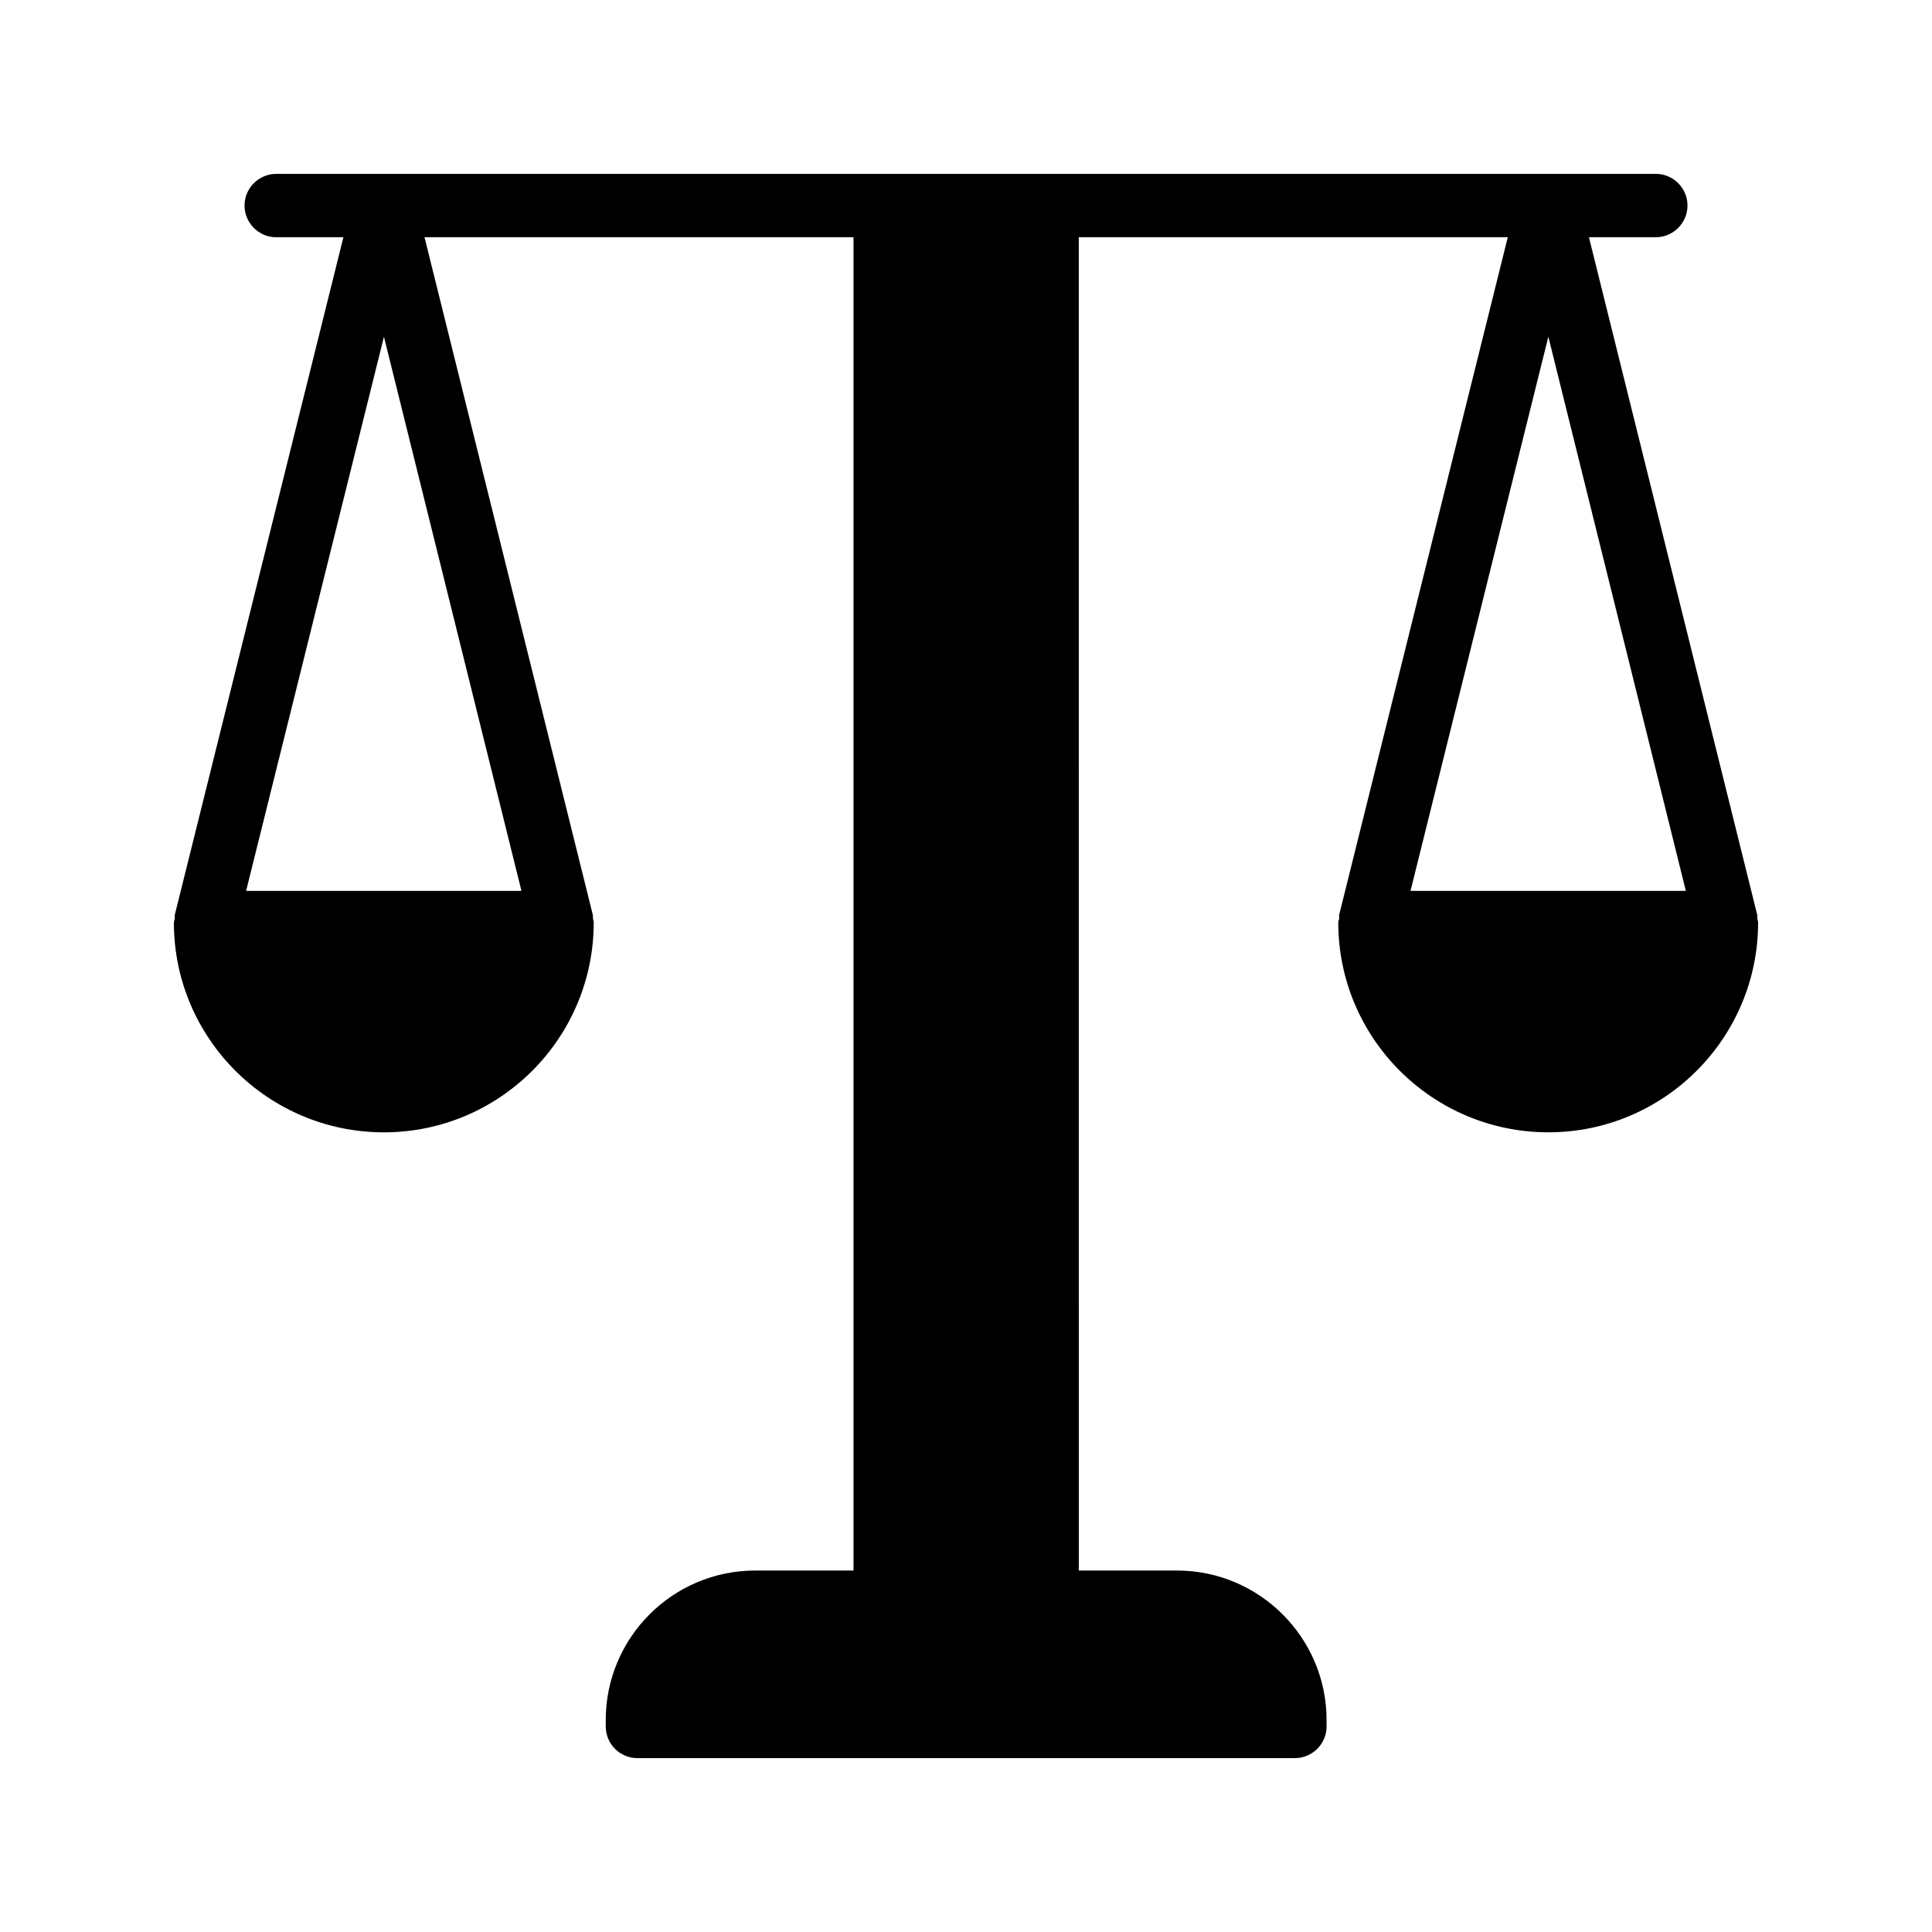 <?xml version="1.0" encoding="UTF-8"?>
<!-- Uploaded to: ICON Repo, www.iconrepo.com, Generator: ICON Repo Mixer Tools -->
<svg fill="#000000" width="800px" height="800px" version="1.1" viewBox="144 144 512 512" xmlns="http://www.w3.org/2000/svg">
 <path d="m609.67 386.39-44.586-179.52h17.719c4.617 0 8.398-3.777 8.398-8.398 0-4.617-3.777-8.398-8.398-8.398l-365.6 0.004c-4.617 0-8.398 3.777-8.398 8.398 0 4.617 3.777 8.398 8.398 8.398h17.801l-44.672 179.52c-0.086 0.418 0 0.754 0 1.09-0.082 0.34-0.25 0.59-0.25 1.012 0 30.648 24.938 55.586 55.672 55.586 30.648 0 55.586-24.938 55.586-55.586 0-0.422-0.168-0.672-0.168-1.008-0.086-0.336 0-0.672-0.086-1.09l-44.586-179.53h113.69v353.34h-26.031c-21.918 0-39.633 17.801-39.633 39.633l0.004 1.68c0 4.617 3.695 8.398 8.398 8.398h174.23c4.617 0 8.398-3.777 8.398-8.398v-1.68c0-21.832-17.801-39.633-39.633-39.633h-26.031l-0.004-353.34h113.69l-44.672 179.52c-0.086 0.418 0 0.754 0 1.09-0.082 0.34-0.25 0.59-0.25 1.012 0 30.648 24.941 55.586 55.672 55.586 30.648 0 55.586-24.938 55.586-55.586 0-0.422-0.168-0.672-0.168-1.008-0.082-0.336 0-0.672-0.082-1.094zm-327.48-6.297h-72.969l36.527-146.86zm235.61 0 36.527-146.86 36.441 146.86z"/>
</svg>